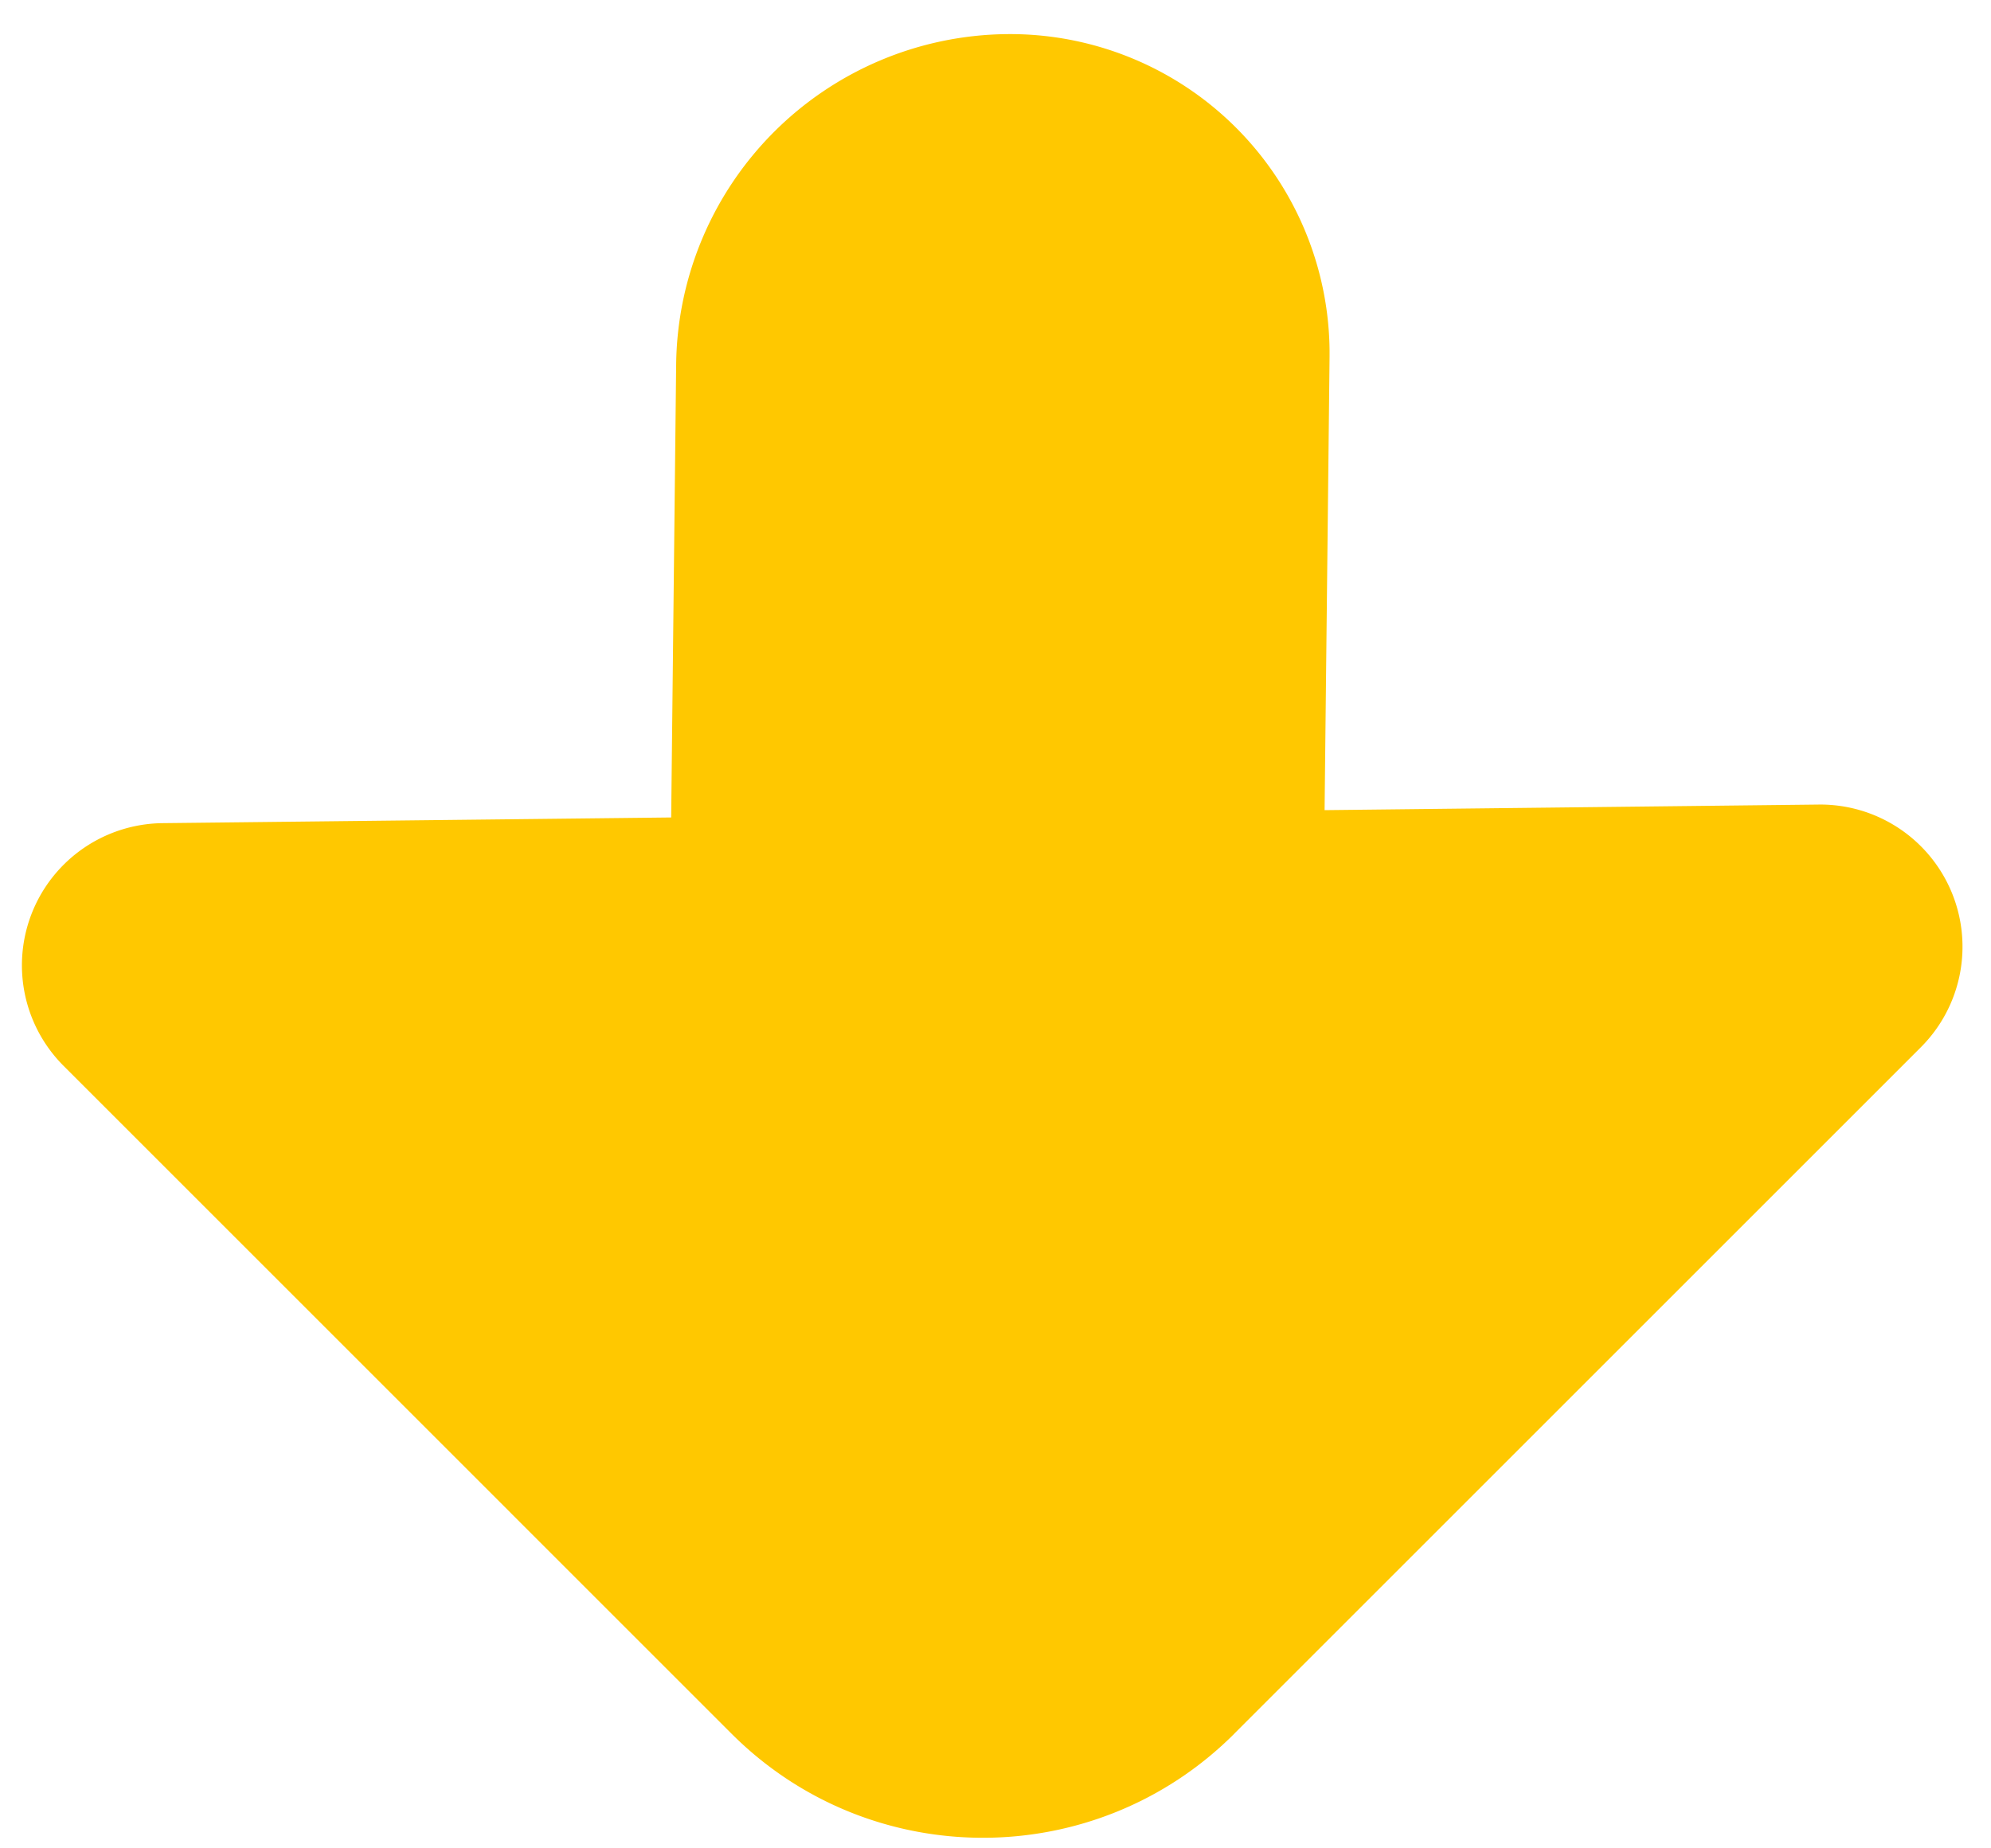 <svg xmlns="http://www.w3.org/2000/svg" width="56" height="52" viewBox="0 0 56 52">
    <g fill="none" fill-rule="evenodd">
        <path d="M-6-7h67v68H-6z"/>
        <path fill="#FFC800" d="M34.718 48.774c-3.906 3.905-10.237 3.905-14.143 0L1.788 29.986a4 4 0 0 1 2.784-6.828l14.306-.16.14-12.743A9.398 9.398 0 0 1 28.308.96a8.986 8.986 0 0 1 9.088 8.884v.202l-.14 12.746 13.898-.157a4 4 0 0 1 2.873 6.828l-19.31 19.31z"/>
        <path d="M-6-7h67v68H-6z"/>
    </g>
</svg>
